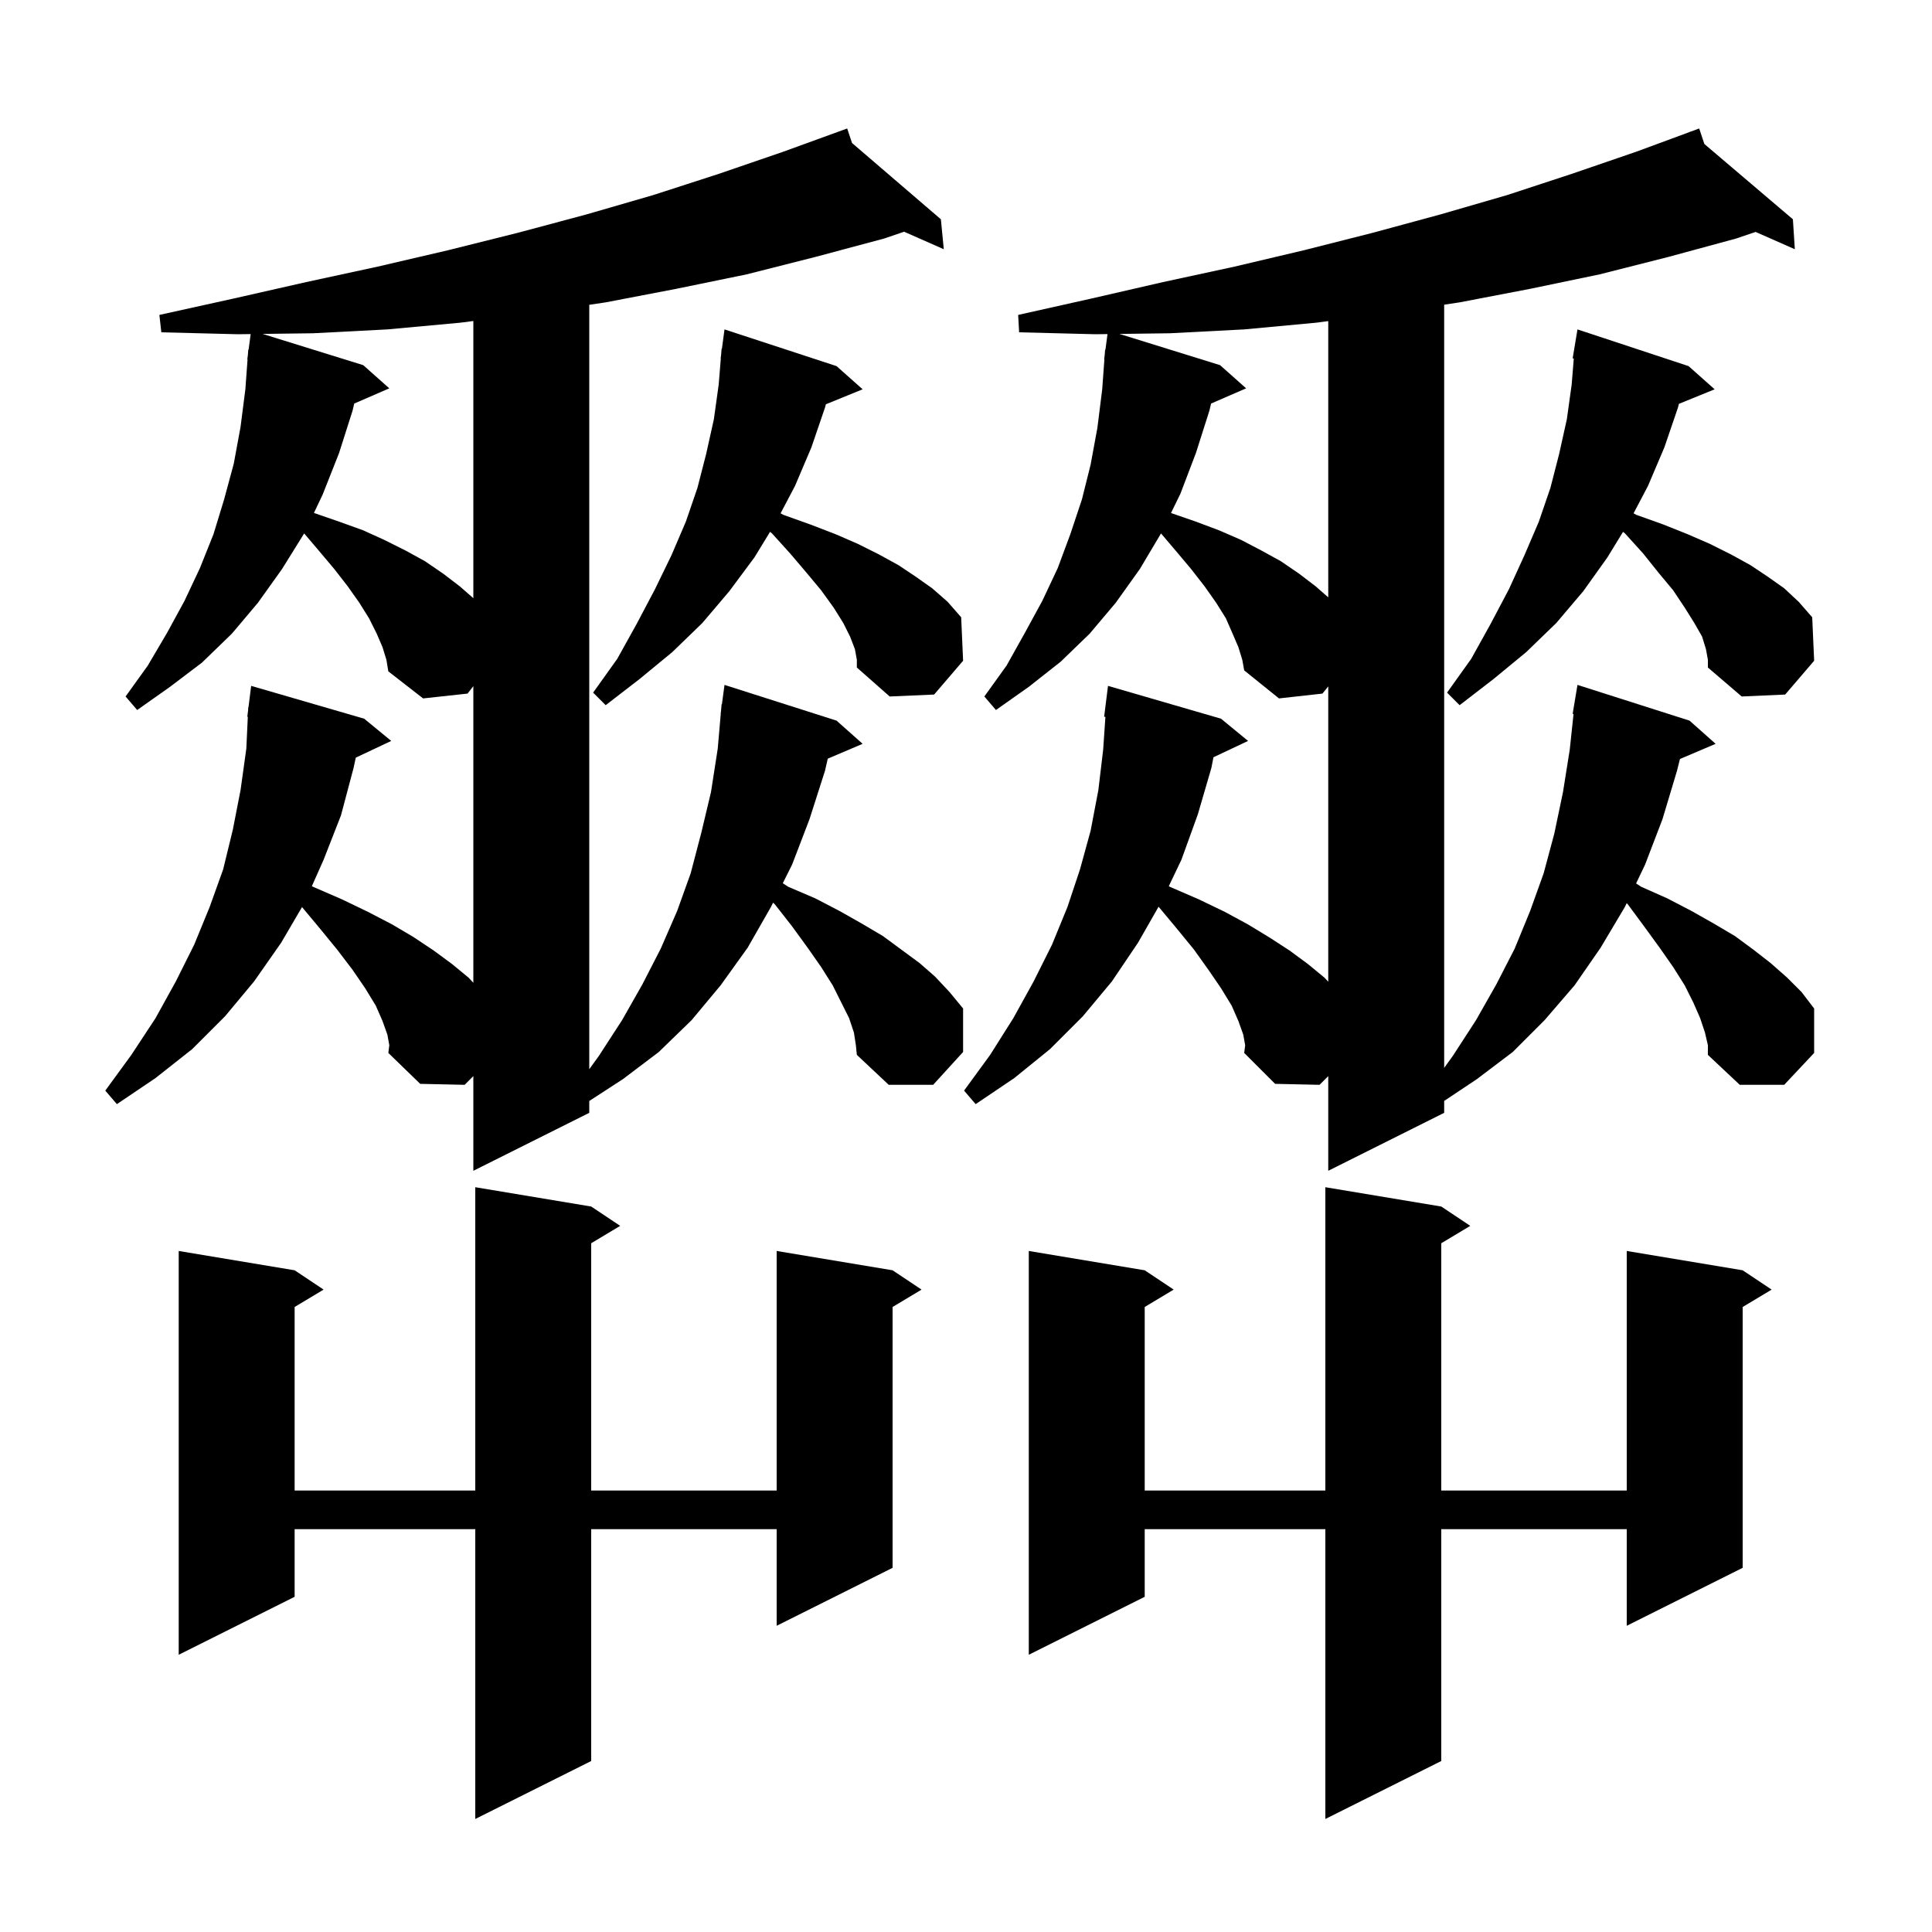 <svg xmlns="http://www.w3.org/2000/svg" xmlns:xlink="http://www.w3.org/1999/xlink" version="1.1" baseProfile="full" viewBox="0 0 200 200" width="200" height="200"><g fill="currentColor"><path d="M 61.2 124.9 L 64.2 126.9 L 61.2 128.7 L 61.2 154.3 L 80.4 154.3 L 80.4 129.5 L 92.4 131.5 L 95.4 133.5 L 92.4 135.3 L 92.4 162.3 L 80.4 168.3 L 80.4 158.3 L 61.2 158.3 L 61.2 182.3 L 49.2 188.3 L 49.2 158.3 L 30.5 158.3 L 30.5 165.3 L 18.5 171.3 L 18.5 129.5 L 30.5 131.5 L 33.5 133.5 L 30.5 135.3 L 30.5 154.3 L 49.2 154.3 L 49.2 122.9 Z M 149.2 124.9 L 152.2 126.9 L 149.2 128.7 L 149.2 154.3 L 168.4 154.3 L 168.4 129.5 L 180.4 131.5 L 183.4 133.5 L 180.4 135.3 L 180.4 162.3 L 168.4 168.3 L 168.4 158.3 L 149.2 158.3 L 149.2 182.3 L 137.2 188.3 L 137.2 158.3 L 118.5 158.3 L 118.5 165.3 L 106.5 171.3 L 106.5 129.5 L 118.5 131.5 L 121.5 133.5 L 118.5 135.3 L 118.5 154.3 L 137.2 154.3 L 137.2 122.9 Z M 176.5 106.9 L 176.0 105.4 L 175.3 103.8 L 174.4 102.0 L 173.2 100.1 L 171.8 98.1 L 170.2 95.9 L 168.5 93.6 L 168.389 93.504 L 168.2 93.9 L 165.7 98.1 L 163.0 102.0 L 159.9 105.6 L 156.6 108.9 L 152.9 111.7 L 149.5 113.967 L 149.5 115.2 L 137.5 121.2 L 137.5 111.4 L 136.6 112.3 L 132.0 112.2 L 128.8 109.0 L 128.9 108.2 L 128.7 107.1 L 128.2 105.7 L 127.5 104.1 L 126.4 102.3 L 125.1 100.4 L 123.6 98.3 L 121.8 96.1 L 119.936 93.863 L 117.8 97.6 L 115.1 101.6 L 112.1 105.2 L 108.7 108.6 L 105.0 111.6 L 101.0 114.3 L 99.8 112.9 L 102.5 109.2 L 104.9 105.4 L 107.0 101.6 L 108.9 97.8 L 110.5 93.9 L 111.8 90.0 L 112.9 86.0 L 113.7 81.8 L 114.2 77.6 L 114.432 74.202 L 114.3 74.2 L 114.7 71.0 L 126.4 74.4 L 129.2 76.7 L 125.618 78.39 L 125.4 79.5 L 124.0 84.3 L 122.3 89.0 L 120.993 91.738 L 121.1 91.8 L 124.1 93.1 L 126.8 94.4 L 129.2 95.7 L 131.5 97.1 L 133.5 98.4 L 135.4 99.8 L 137.1 101.2 L 137.5 101.627 L 137.5 71.055 L 136.9 71.8 L 132.4 72.3 L 128.8 69.4 L 128.6 68.3 L 128.2 67.0 L 127.6 65.6 L 126.9 64.0 L 125.9 62.4 L 124.7 60.7 L 123.3 58.9 L 121.7 57.0 L 120.188 55.221 L 118.0 58.9 L 115.5 62.4 L 112.8 65.6 L 109.8 68.5 L 106.5 71.1 L 103.1 73.5 L 101.9 72.1 L 104.2 68.9 L 106.1 65.5 L 107.9 62.2 L 109.5 58.8 L 110.8 55.3 L 112.0 51.7 L 112.9 48.1 L 113.6 44.3 L 114.1 40.3 L 114.327 37.201 L 114.3 37.2 L 114.359 36.754 L 114.4 36.2 L 114.433 36.204 L 114.649 34.584 L 113.4 34.6 L 105.5 34.4 L 105.4 32.6 L 113.0 30.9 L 120.4 29.2 L 127.8 27.6 L 135.0 25.9 L 142.1 24.1 L 149.1 22.2 L 156.0 20.2 L 162.7 18.0 L 169.4 15.7 L 174.926 13.66 L 174.9 13.6 L 174.957 13.648 L 175.9 13.3 L 176.435 14.906 L 185.6 22.7 L 185.8 25.8 L 181.74 24.009 L 179.7 24.7 L 172.7 26.6 L 165.6 28.4 L 158.4 29.9 L 151.1 31.3 L 149.5 31.541 L 149.5 110.546 L 150.4 109.3 L 152.8 105.6 L 154.9 101.9 L 156.8 98.2 L 158.4 94.3 L 159.8 90.4 L 160.9 86.3 L 161.8 82.0 L 162.5 77.6 L 162.893 73.905 L 162.8 73.9 L 163.3 70.9 L 174.9 74.6 L 177.6 77.0 L 173.907 78.573 L 173.6 79.8 L 172.1 84.8 L 170.3 89.5 L 169.368 91.452 L 169.9 91.8 L 172.6 93.0 L 175.1 94.3 L 177.4 95.6 L 179.6 96.9 L 181.5 98.3 L 183.3 99.7 L 185.0 101.2 L 186.5 102.7 L 187.8 104.4 L 187.8 109.0 L 184.7 112.3 L 180.1 112.3 L 176.8 109.2 L 176.8 108.2 Z M 88.4 106.9 L 87.9 105.4 L 86.2 102.0 L 85.0 100.1 L 83.6 98.1 L 82.0 95.9 L 80.2 93.6 L 80.026 93.448 L 79.8 93.9 L 77.4 98.1 L 74.6 102.0 L 71.6 105.6 L 68.2 108.9 L 64.5 111.7 L 61.0 113.975 L 61.0 115.2 L 49.0 121.2 L 49.0 111.4 L 48.1 112.3 L 43.5 112.2 L 40.2 109.0 L 40.3 108.2 L 40.1 107.1 L 39.6 105.7 L 38.9 104.1 L 37.8 102.3 L 36.5 100.4 L 34.9 98.3 L 33.1 96.1 L 31.266 93.899 L 29.1 97.6 L 26.3 101.6 L 23.3 105.2 L 19.9 108.6 L 16.1 111.6 L 12.1 114.3 L 10.9 112.9 L 13.6 109.2 L 16.1 105.4 L 18.2 101.6 L 20.1 97.8 L 21.7 93.9 L 23.1 90.0 L 24.1 85.9 L 24.9 81.8 L 25.5 77.5 L 25.653 74.201 L 25.6 74.2 L 25.685 73.519 L 25.7 73.2 L 25.725 73.202 L 26.0 71.0 L 37.7 74.4 L 40.5 76.7 L 36.831 78.431 L 36.6 79.5 L 35.3 84.4 L 33.5 89.0 L 32.285 91.733 L 32.4 91.8 L 35.4 93.1 L 38.1 94.4 L 40.6 95.7 L 42.8 97.0 L 44.9 98.4 L 46.8 99.8 L 48.5 101.2 L 49.0 101.733 L 49.0 71.029 L 48.4 71.8 L 43.8 72.3 L 40.2 69.5 L 40.0 68.3 L 39.6 67.0 L 39.0 65.6 L 38.2 64.0 L 37.2 62.4 L 36.0 60.7 L 34.6 58.9 L 33.0 57.0 L 31.487 55.22 L 29.2 58.9 L 26.7 62.4 L 24.0 65.6 L 20.9 68.6 L 17.6 71.1 L 14.2 73.5 L 13.0 72.1 L 15.3 68.9 L 17.3 65.5 L 19.1 62.2 L 20.7 58.8 L 22.1 55.3 L 23.2 51.7 L 24.2 48.0 L 24.9 44.2 L 25.4 40.3 L 25.627 37.201 L 25.6 37.2 L 25.659 36.754 L 25.7 36.2 L 25.733 36.204 L 25.949 34.583 L 24.6 34.6 L 16.7 34.4 L 16.5 32.6 L 24.2 30.9 L 31.7 29.2 L 39.1 27.6 L 46.4 25.9 L 53.6 24.1 L 60.7 22.2 L 67.6 20.2 L 74.4 18.0 L 81.1 15.7 L 86.81 13.624 L 86.8 13.6 L 86.822 13.619 L 87.7 13.3 L 88.201 14.803 L 97.4 22.7 L 97.7 25.8 L 93.596 23.989 L 91.5 24.7 L 84.4 26.6 L 77.3 28.4 L 70.0 29.9 L 62.7 31.3 L 61.0 31.553 L 61.0 110.685 L 62.0 109.3 L 64.4 105.6 L 66.5 101.9 L 68.4 98.2 L 70.1 94.3 L 71.5 90.4 L 72.6 86.2 L 73.6 82.0 L 74.3 77.5 L 74.613 73.901 L 74.6 73.9 L 74.638 73.619 L 74.7 72.9 L 74.733 72.905 L 75.0 70.9 L 86.6 74.6 L 89.3 77.0 L 85.691 78.537 L 85.4 79.8 L 83.8 84.8 L 82.0 89.5 L 81.035 91.43 L 81.6 91.8 L 84.4 93.0 L 86.9 94.3 L 89.2 95.6 L 91.4 96.9 L 95.2 99.7 L 96.8 101.1 L 98.3 102.7 L 99.7 104.4 L 99.7 108.9 L 96.6 112.3 L 92.0 112.3 L 88.7 109.2 L 88.6 108.2 Z M 88.5 67.2 L 88.0 65.9 L 87.3 64.5 L 86.3 62.9 L 85.0 61.1 L 83.5 59.3 L 81.8 57.3 L 79.9 55.2 L 79.713 55.06 L 78.1 57.7 L 75.5 61.2 L 72.7 64.5 L 69.6 67.5 L 66.2 70.3 L 62.7 73.0 L 61.4 71.7 L 63.9 68.2 L 65.9 64.6 L 67.8 61.0 L 69.5 57.5 L 71.0 54.0 L 72.2 50.5 L 73.1 47.0 L 73.9 43.4 L 74.4 39.8 L 74.619 37.101 L 74.6 37.1 L 74.648 36.738 L 74.7 36.1 L 74.733 36.105 L 75.0 34.1 L 86.6 37.9 L 89.3 40.3 L 85.498 41.849 L 85.4 42.2 L 84.0 46.3 L 82.3 50.3 L 80.805 53.141 L 81.1 53.3 L 83.9 54.3 L 86.5 55.3 L 88.8 56.3 L 91.0 57.4 L 93.0 58.5 L 94.8 59.7 L 96.5 60.9 L 98.1 62.3 L 99.5 63.9 L 99.7 68.4 L 96.7 71.9 L 92.1 72.1 L 88.7 69.1 L 88.7 68.3 Z M 176.6 67.2 L 176.2 65.9 L 175.4 64.5 L 174.4 62.9 L 173.2 61.1 L 171.7 59.3 L 170.1 57.3 L 168.2 55.2 L 168.013 55.06 L 166.4 57.7 L 163.9 61.2 L 161.1 64.5 L 158.0 67.5 L 154.6 70.3 L 151.1 73.0 L 149.8 71.7 L 152.3 68.2 L 154.3 64.6 L 156.2 61.0 L 157.8 57.5 L 159.3 54.0 L 160.5 50.5 L 161.4 47.0 L 162.2 43.4 L 162.7 39.8 L 162.918 37.108 L 162.8 37.1 L 163.3 34.1 L 174.8 37.9 L 177.5 40.3 L 173.8 41.807 L 173.7 42.2 L 172.3 46.3 L 170.6 50.3 L 169.105 53.141 L 169.4 53.3 L 172.2 54.3 L 174.7 55.3 L 177.0 56.3 L 179.2 57.4 L 181.2 58.5 L 183.0 59.7 L 184.7 60.9 L 186.2 62.3 L 187.6 63.9 L 187.8 68.4 L 184.8 71.9 L 180.3 72.1 L 176.8 69.1 L 176.8 68.3 Z M 47.7 33.4 L 40.1 34.1 L 32.4 34.5 L 27.182 34.567 L 37.6 37.8 L 40.3 40.2 L 36.67 41.775 L 36.5 42.5 L 35.1 46.9 L 33.4 51.2 L 32.498 53.099 L 32.5 53.1 L 35.1 54.0 L 37.6 54.9 L 39.8 55.9 L 42.0 57.0 L 44.0 58.1 L 45.9 59.4 L 47.6 60.7 L 49.0 61.925 L 49.0 33.229 Z M 136.3 33.4 L 128.8 34.1 L 121.1 34.5 L 115.885 34.568 L 126.3 37.8 L 129.0 40.2 L 125.37 41.775 L 125.2 42.5 L 123.8 46.9 L 122.2 51.1 L 121.221 53.107 L 123.8 54.0 L 126.2 54.9 L 128.5 55.9 L 130.6 57.0 L 132.6 58.1 L 134.5 59.4 L 136.2 60.7 L 137.5 61.837 L 137.5 33.24 Z "/></g></svg>